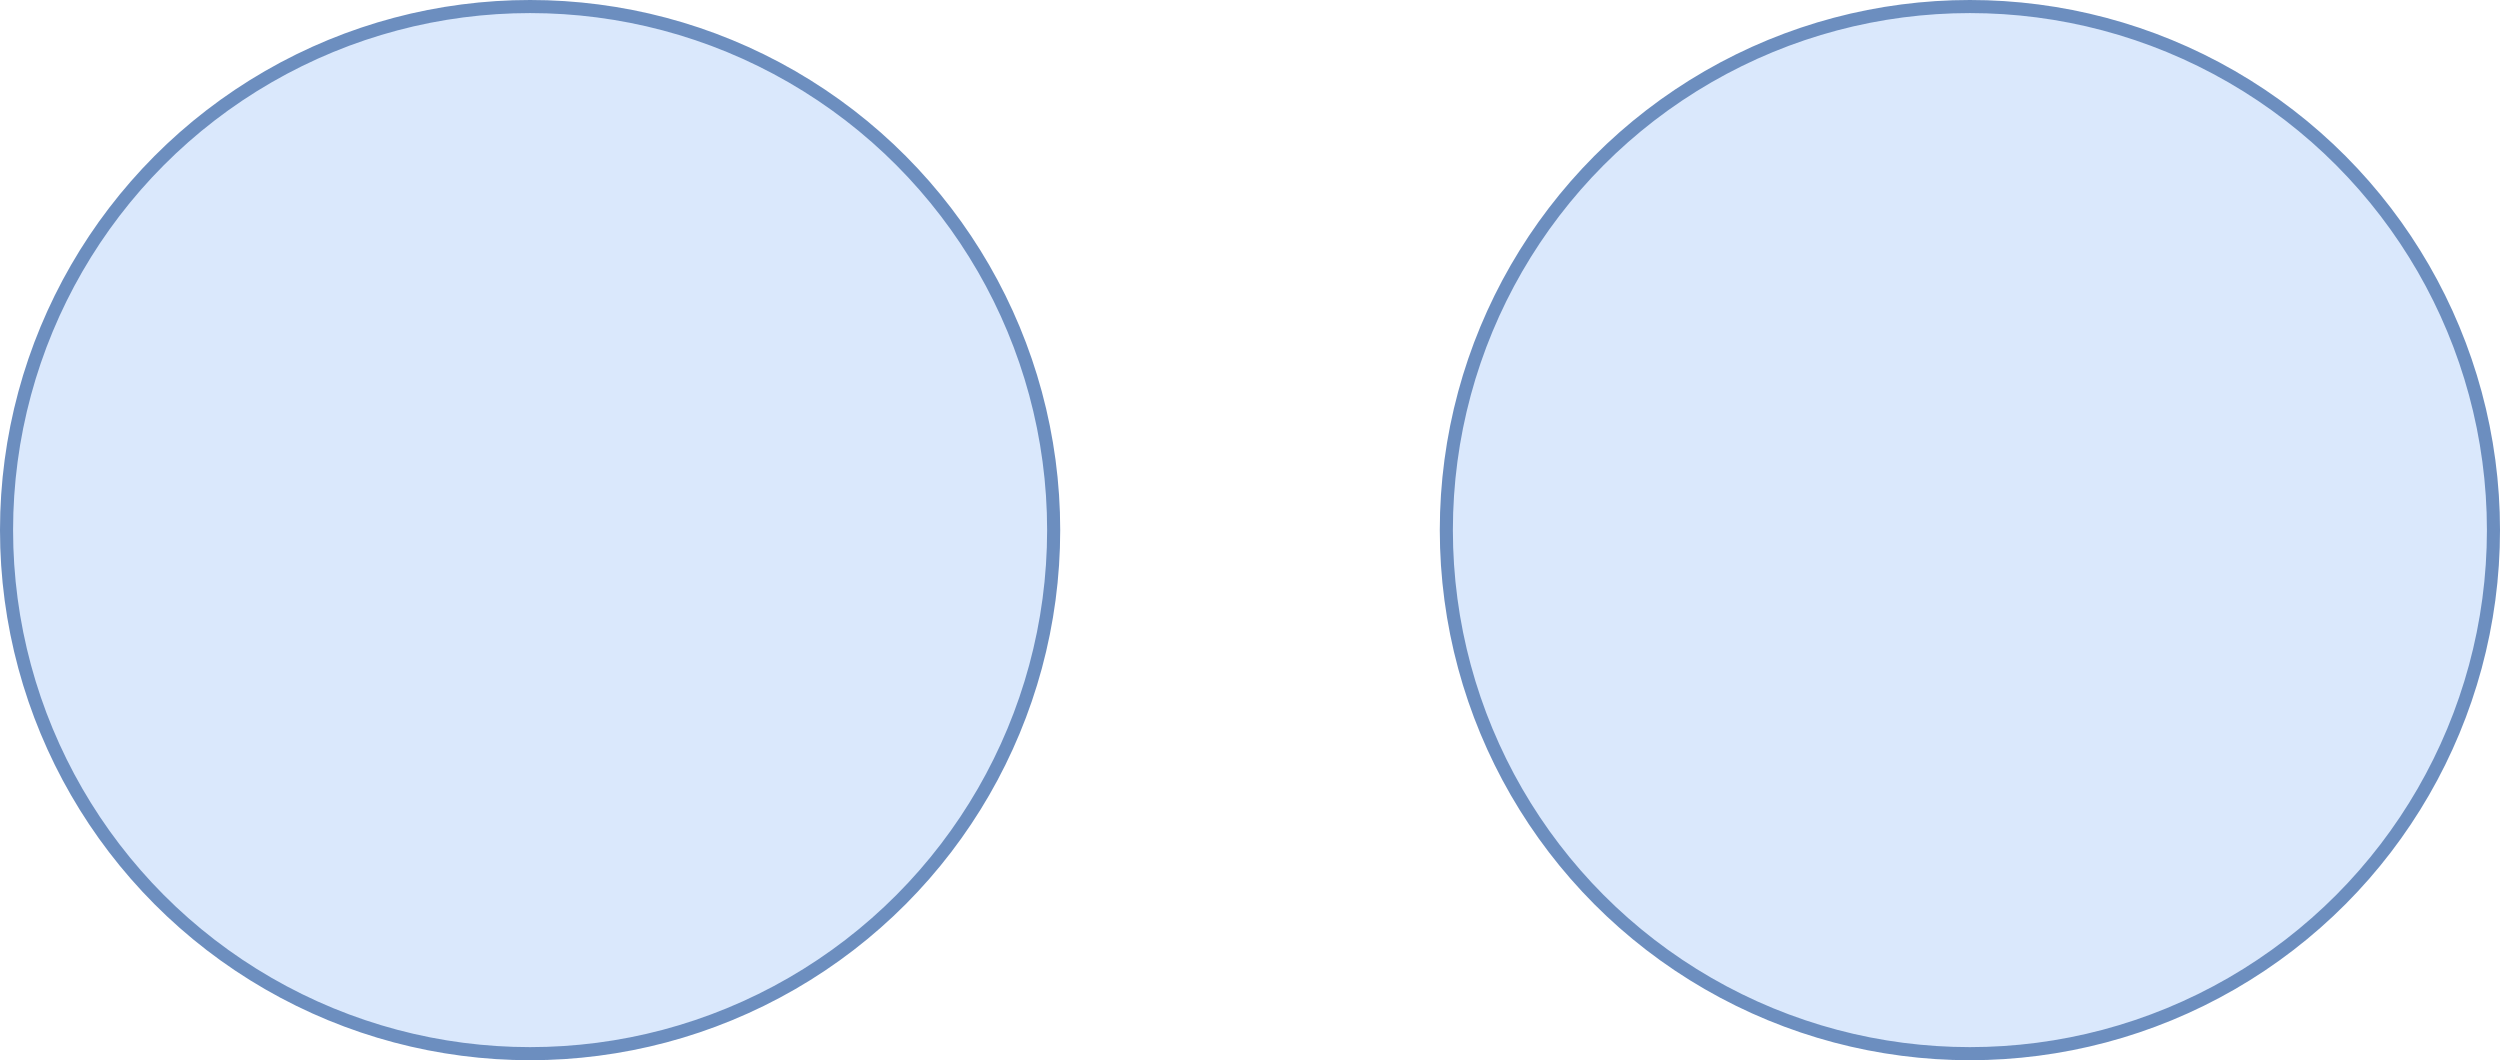 <?xml version="1.0"?>

<svg xmlns="http://www.w3.org/2000/svg" xmlns:xlink="http://www.w3.org/1999/xlink" width="191" height="81" version="1.1" style="background-color: rgb(255, 255, 255);" viewBox="0 0 191 81"><defs></defs><g transform="translate(0.5,0.5)"><ellipse cx="40" cy="40" rx="40" ry="40" fill="#dae8fc" stroke="#6c8ebf" pointer-events="none"></ellipse><ellipse cx="150" cy="40" rx="40" ry="40" fill="#dae8fc" stroke="#6c8ebf" pointer-events="none"></ellipse></g></svg>